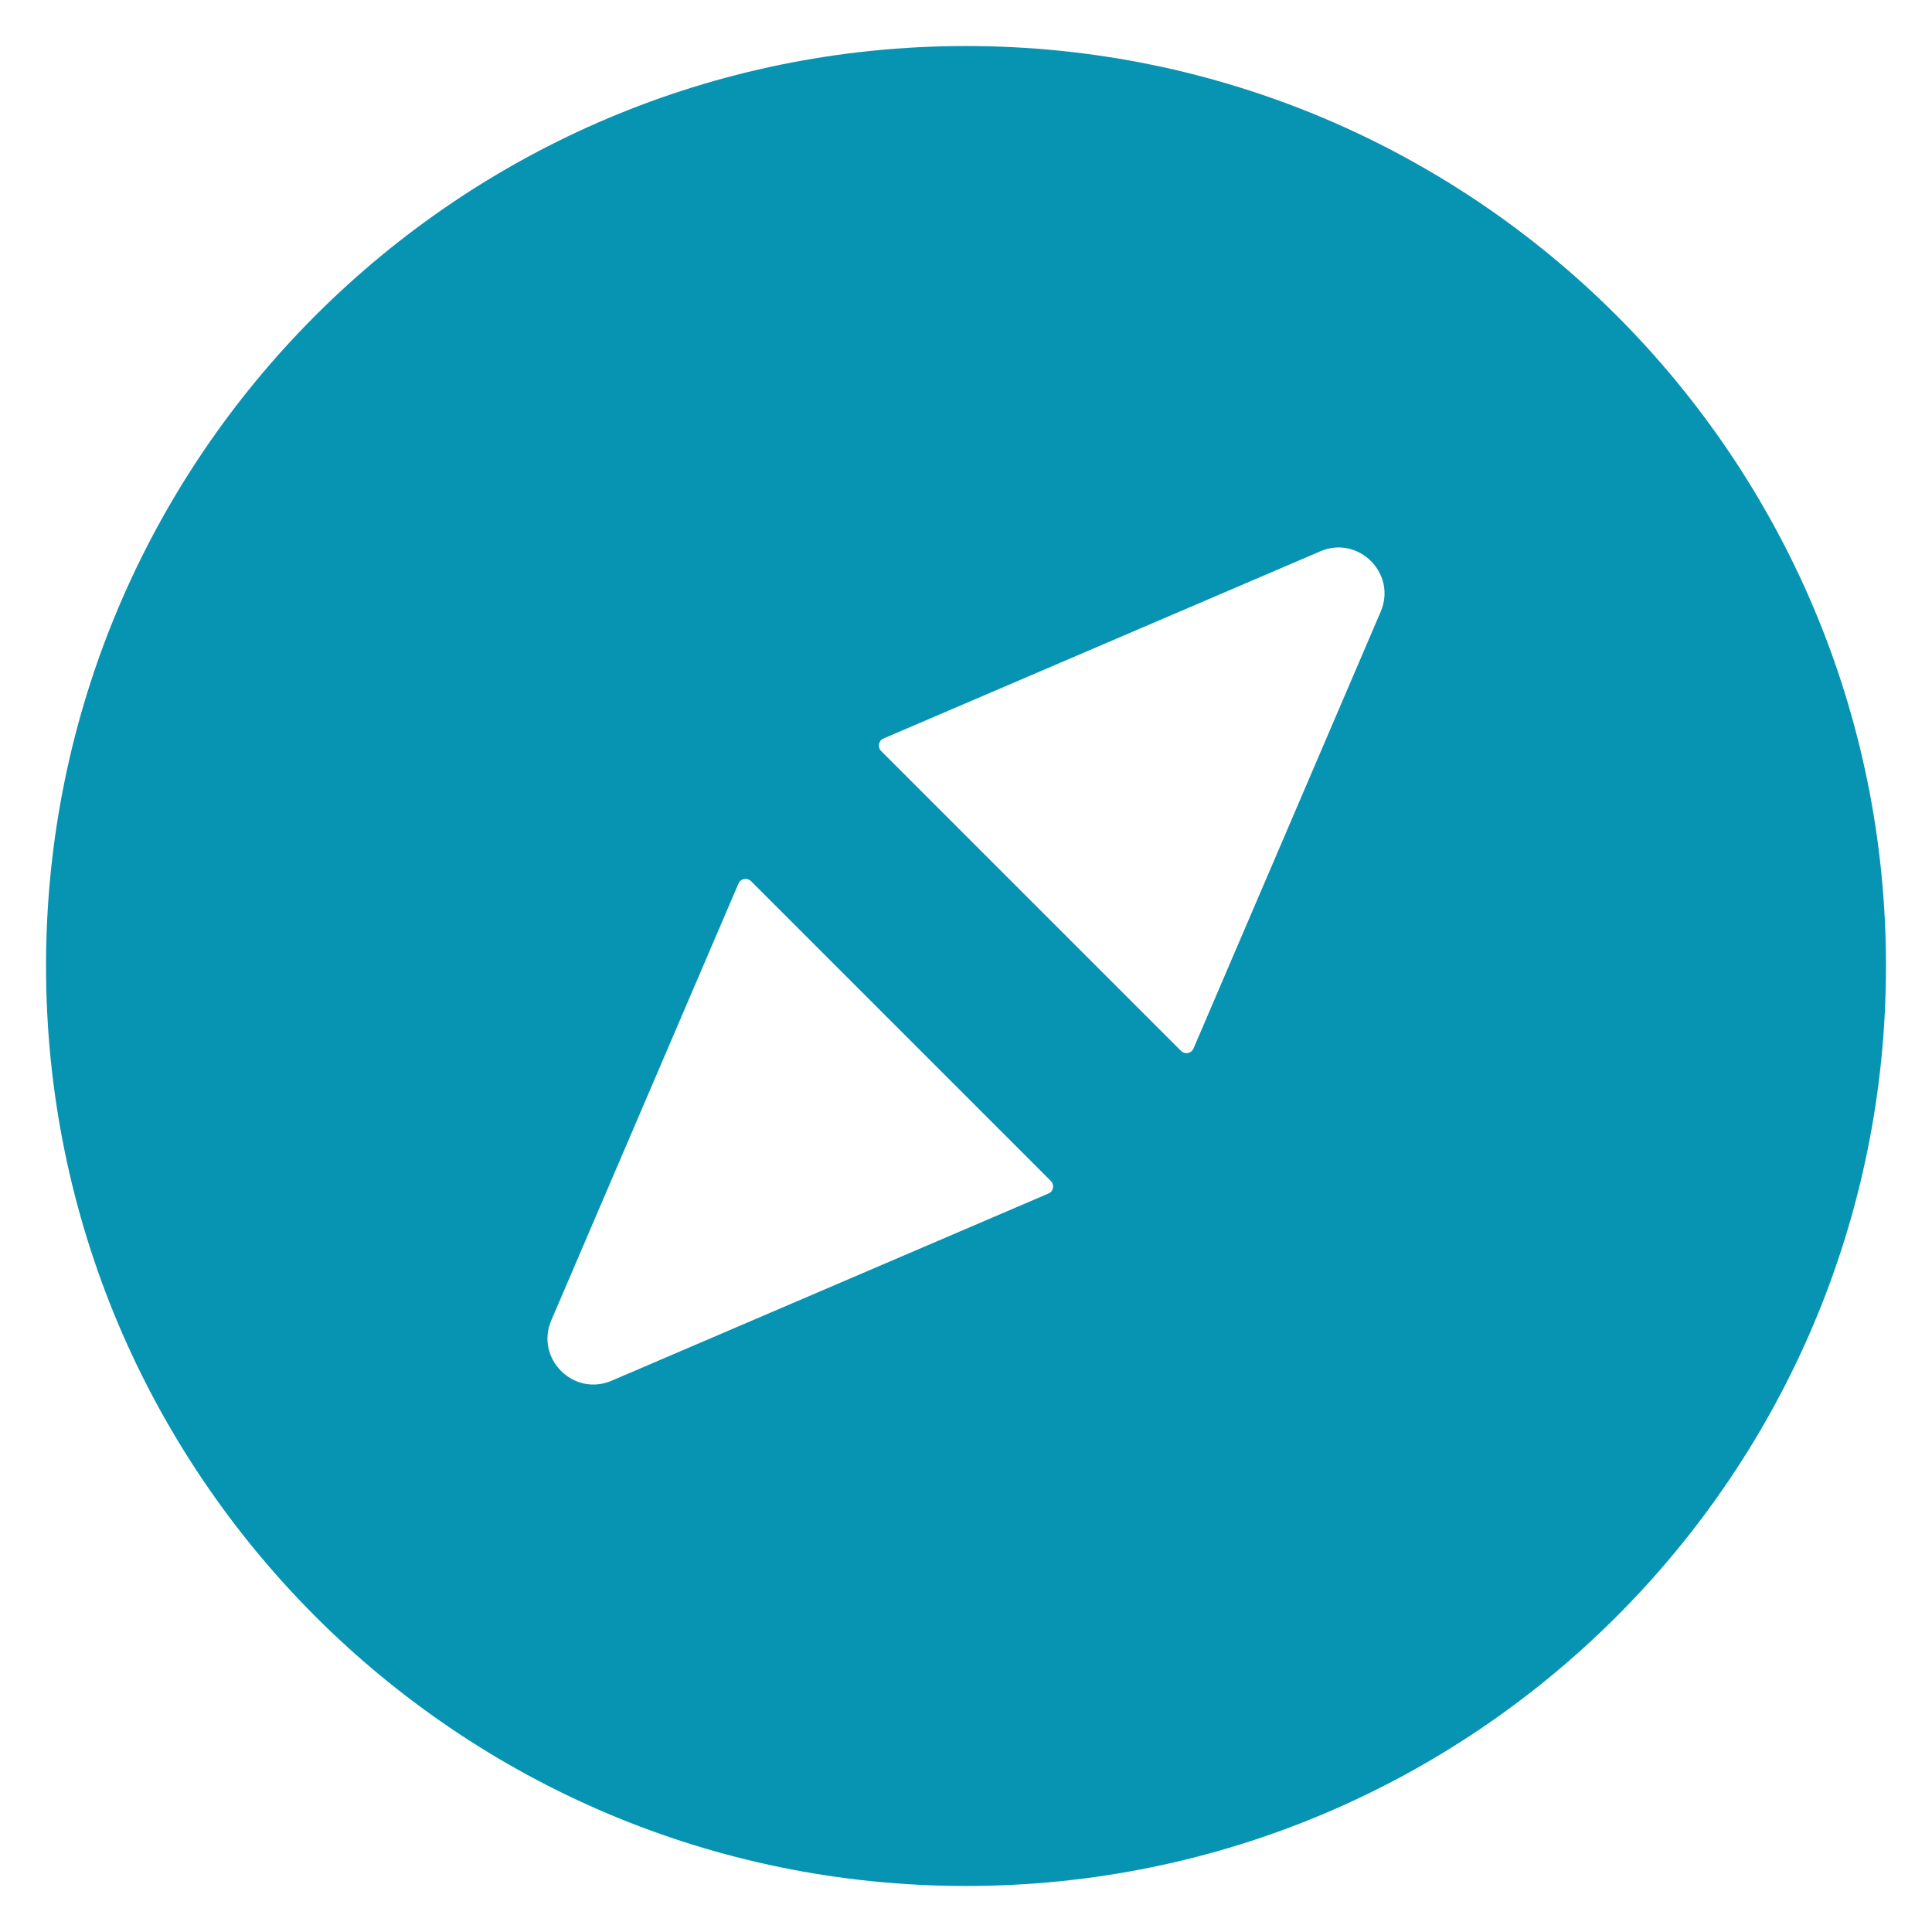 <svg width="28" height="28" viewBox="0 0 28 28" fill="none" xmlns="http://www.w3.org/2000/svg">
<path fill-rule="evenodd" clip-rule="evenodd" d="M14 27.333C6.636 27.333 0.667 21.364 0.667 14C0.667 6.636 6.636 0.667 14 0.667C21.364 0.667 27.333 6.636 27.333 14C27.333 21.364 21.364 27.333 14 27.333ZM17.297 15.196C17.266 15.269 17.171 15.286 17.115 15.229L12.771 10.885C12.715 10.829 12.731 10.734 12.804 10.703L19.135 7.99C19.688 7.753 20.247 8.312 20.01 8.865L17.297 15.196ZM10.703 12.804L7.99 19.135C7.753 19.688 8.312 20.247 8.865 20.01L15.196 17.297C15.269 17.266 15.285 17.171 15.229 17.115L10.885 12.771C10.829 12.715 10.735 12.731 10.703 12.804Z" fill="#0793B2"/>
</svg>
